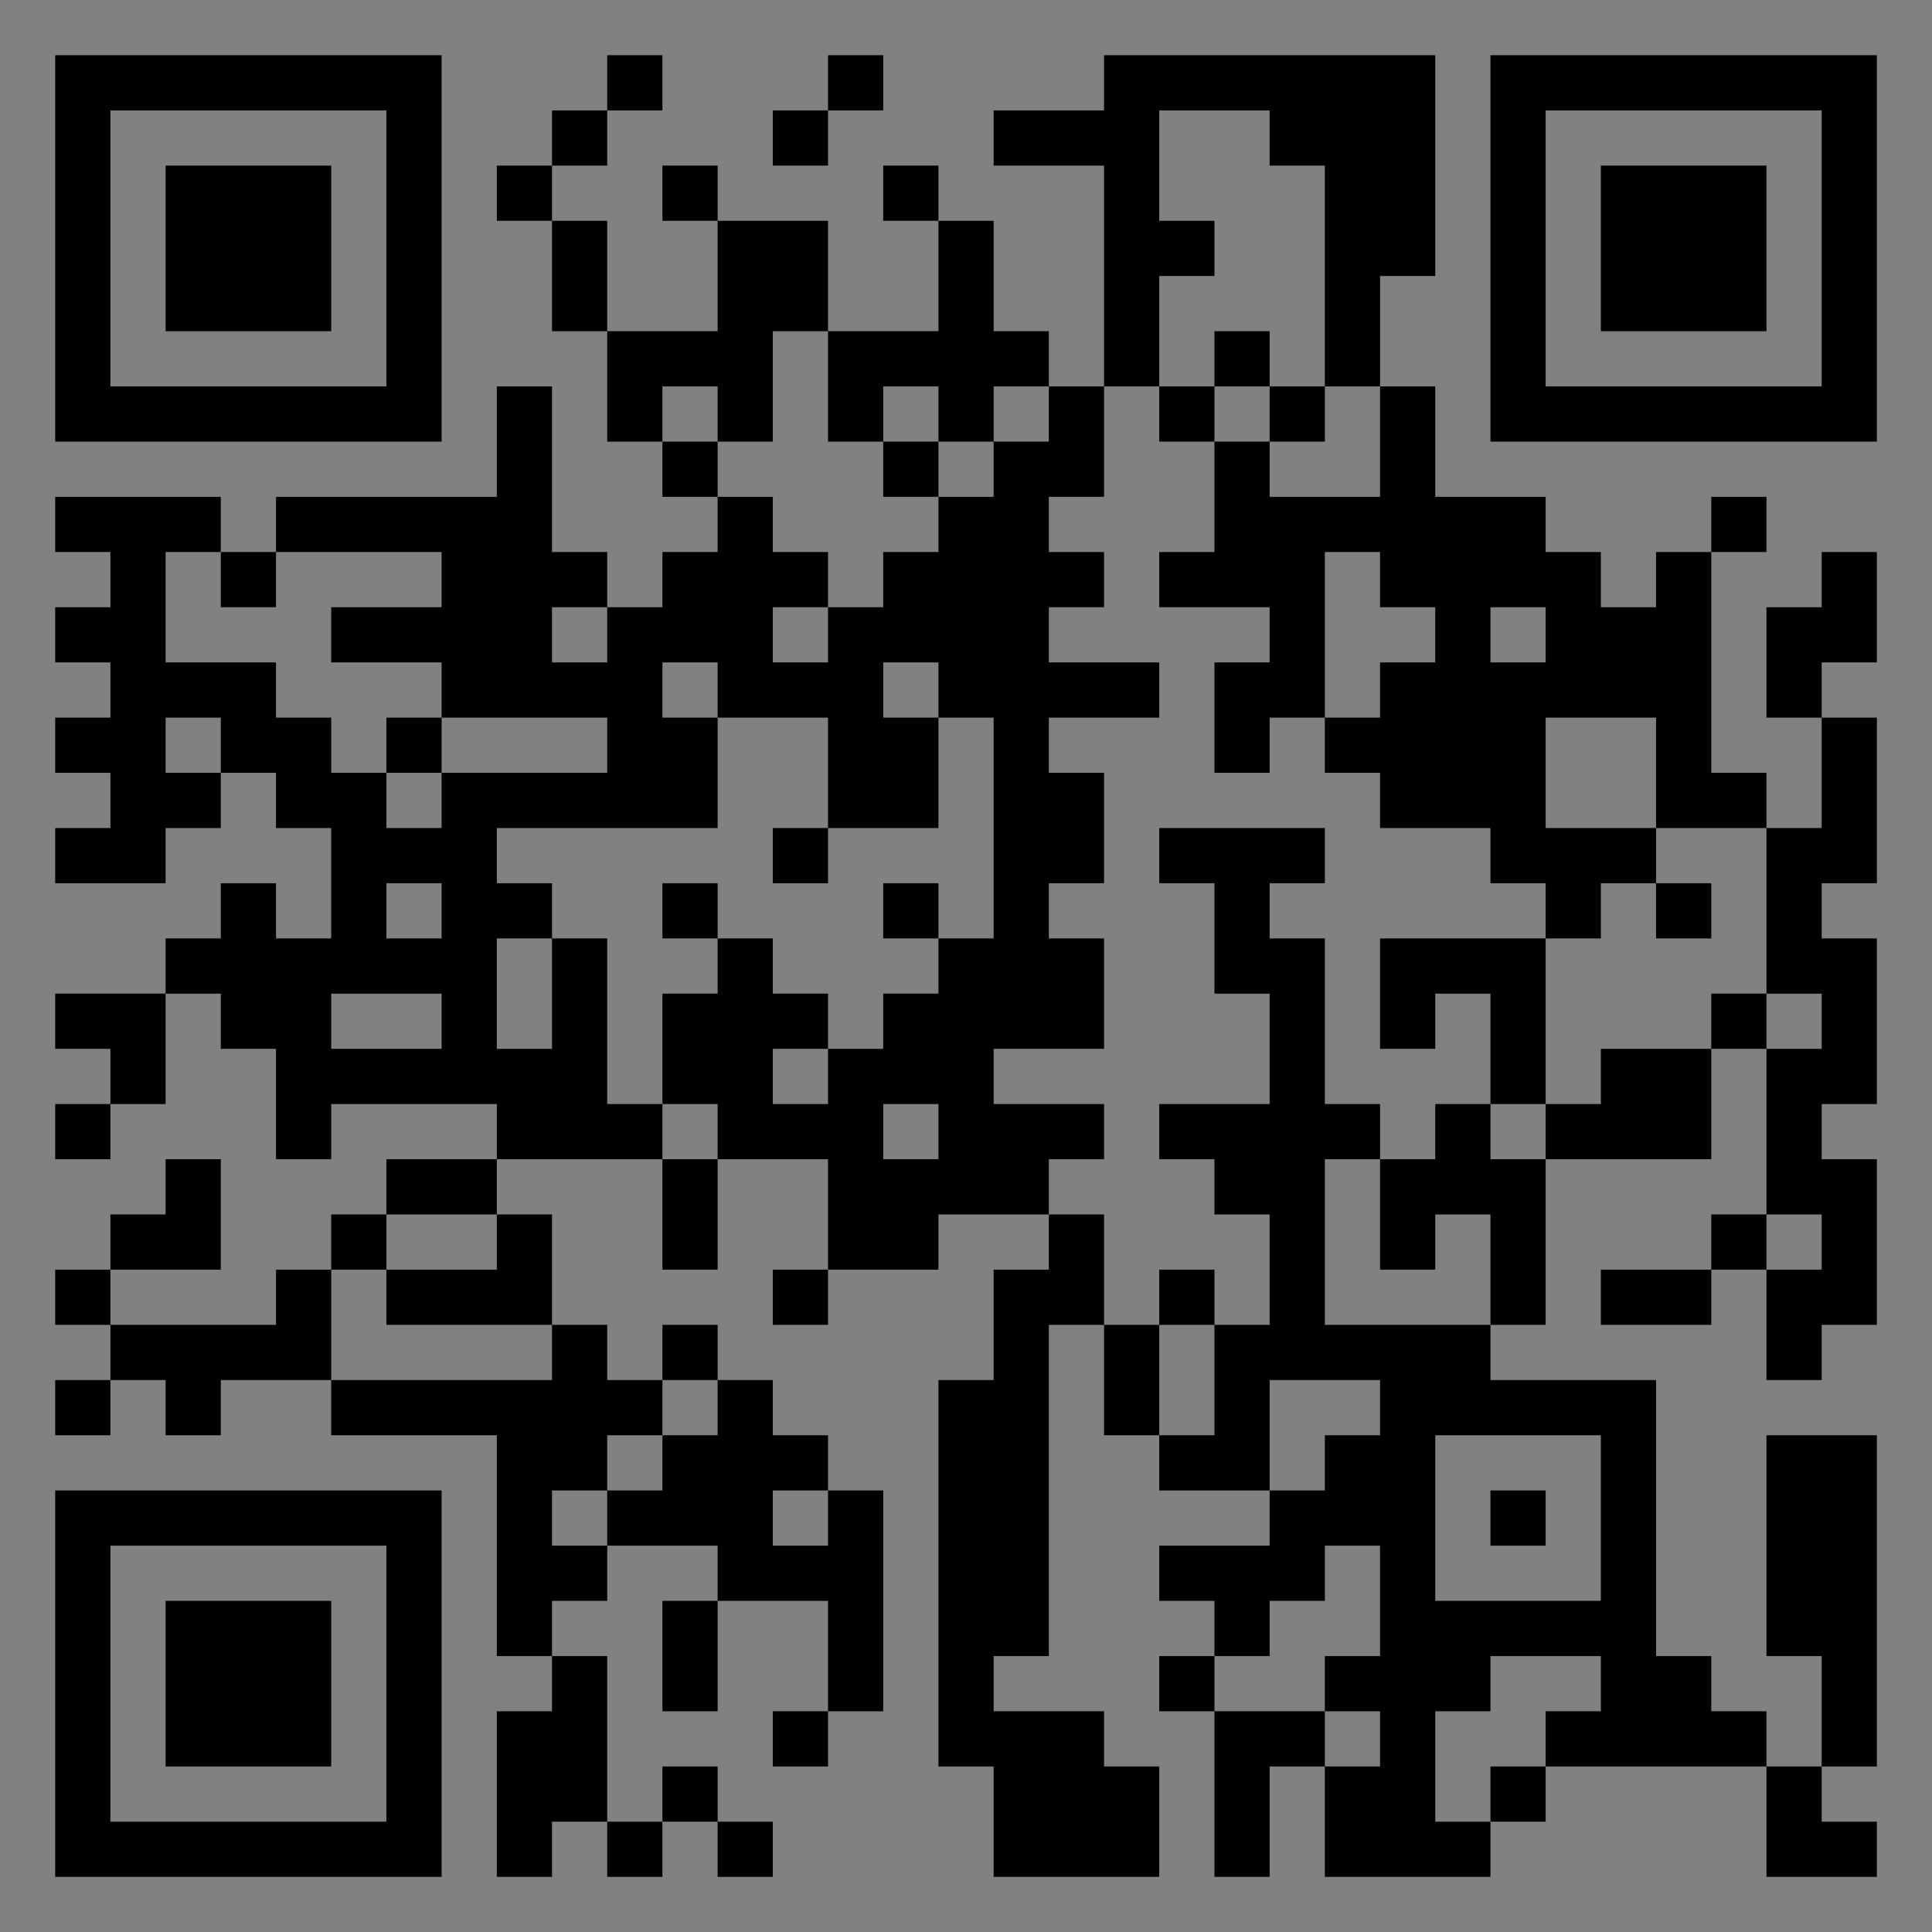 <?xml version="1.0" encoding="UTF-8"?>
<svg xmlns="http://www.w3.org/2000/svg" version="1.1" width="400" height="400" viewBox="0 0 400 400"><rect x="0" y="0" width="400" height="400" fill="#808080" stroke="none"/><rect x="0" y="0" width="400" height="400" fill="#ffffff" fill-opacity="0.01"/><g transform="scale(11.429)"><g transform="translate(1.000,1.000)"><path fill-rule="evenodd" d="M10 0L10 1L9 1L9 2L8 2L8 3L9 3L9 5L10 5L10 7L11 7L11 8L12 8L12 9L11 9L11 10L10 10L10 9L9 9L9 6L8 6L8 8L4 8L4 9L3 9L3 8L0 8L0 9L1 9L1 10L0 10L0 11L1 11L1 12L0 12L0 13L1 13L1 14L0 14L0 15L2 15L2 14L3 14L3 13L4 13L4 14L5 14L5 16L4 16L4 15L3 15L3 16L2 16L2 17L0 17L0 18L1 18L1 19L0 19L0 20L1 20L1 19L2 19L2 17L3 17L3 18L4 18L4 20L5 20L5 19L8 19L8 20L6 20L6 21L5 21L5 22L4 22L4 23L1 23L1 22L3 22L3 20L2 20L2 21L1 21L1 22L0 22L0 23L1 23L1 24L0 24L0 25L1 25L1 24L2 24L2 25L3 25L3 24L5 24L5 25L8 25L8 29L9 29L9 30L8 30L8 33L9 33L9 32L10 32L10 33L11 33L11 32L12 32L12 33L13 33L13 32L12 32L12 31L11 31L11 32L10 32L10 29L9 29L9 28L10 28L10 27L12 27L12 28L11 28L11 30L12 30L12 28L14 28L14 30L13 30L13 31L14 31L14 30L15 30L15 26L14 26L14 25L13 25L13 24L12 24L12 23L11 23L11 24L10 24L10 23L9 23L9 21L8 21L8 20L11 20L11 22L12 22L12 20L14 20L14 22L13 22L13 23L14 23L14 22L16 22L16 21L18 21L18 22L17 22L17 24L16 24L16 31L17 31L17 33L20 33L20 31L19 31L19 30L17 30L17 29L18 29L18 23L19 23L19 25L20 25L20 26L22 26L22 27L20 27L20 28L21 28L21 29L20 29L20 30L21 30L21 33L22 33L22 31L23 31L23 33L26 33L26 32L27 32L27 31L31 31L31 33L33 33L33 32L32 32L32 31L33 31L33 25L31 25L31 29L32 29L32 31L31 31L31 30L30 30L30 29L29 29L29 24L26 24L26 23L27 23L27 20L30 20L30 18L31 18L31 21L30 21L30 22L28 22L28 23L30 23L30 22L31 22L31 24L32 24L32 23L33 23L33 20L32 20L32 19L33 19L33 16L32 16L32 15L33 15L33 12L32 12L32 11L33 11L33 9L32 9L32 10L31 10L31 12L32 12L32 14L31 14L31 13L30 13L30 9L31 9L31 8L30 8L30 9L29 9L29 10L28 10L28 9L27 9L27 8L25 8L25 6L24 6L24 4L25 4L25 0L19 0L19 1L17 1L17 2L19 2L19 6L18 6L18 5L17 5L17 3L16 3L16 2L15 2L15 3L16 3L16 5L14 5L14 3L12 3L12 2L11 2L11 3L12 3L12 5L10 5L10 3L9 3L9 2L10 2L10 1L11 1L11 0ZM14 0L14 1L13 1L13 2L14 2L14 1L15 1L15 0ZM20 1L20 3L21 3L21 4L20 4L20 6L19 6L19 8L18 8L18 9L19 9L19 10L18 10L18 11L20 11L20 12L18 12L18 13L19 13L19 15L18 15L18 16L19 16L19 18L17 18L17 19L19 19L19 20L18 20L18 21L19 21L19 23L20 23L20 25L21 25L21 23L22 23L22 21L21 21L21 20L20 20L20 19L22 19L22 17L21 17L21 15L20 15L20 14L23 14L23 15L22 15L22 16L23 16L23 19L24 19L24 20L23 20L23 23L26 23L26 21L25 21L25 22L24 22L24 20L25 20L25 19L26 19L26 20L27 20L27 19L28 19L28 18L30 18L30 17L31 17L31 18L32 18L32 17L31 17L31 14L29 14L29 12L27 12L27 14L29 14L29 15L28 15L28 16L27 16L27 15L26 15L26 14L24 14L24 13L23 13L23 12L24 12L24 11L25 11L25 10L24 10L24 9L23 9L23 12L22 12L22 13L21 13L21 11L22 11L22 10L20 10L20 9L21 9L21 7L22 7L22 8L24 8L24 6L23 6L23 2L22 2L22 1ZM13 5L13 7L12 7L12 6L11 6L11 7L12 7L12 8L13 8L13 9L14 9L14 10L13 10L13 11L14 11L14 10L15 10L15 9L16 9L16 8L17 8L17 7L18 7L18 6L17 6L17 7L16 7L16 6L15 6L15 7L14 7L14 5ZM21 5L21 6L20 6L20 7L21 7L21 6L22 6L22 7L23 7L23 6L22 6L22 5ZM15 7L15 8L16 8L16 7ZM2 9L2 11L4 11L4 12L5 12L5 13L6 13L6 14L7 14L7 13L10 13L10 12L7 12L7 11L5 11L5 10L7 10L7 9L4 9L4 10L3 10L3 9ZM9 10L9 11L10 11L10 10ZM26 10L26 11L27 11L27 10ZM11 11L11 12L12 12L12 14L8 14L8 15L9 15L9 16L8 16L8 18L9 18L9 16L10 16L10 19L11 19L11 20L12 20L12 19L11 19L11 17L12 17L12 16L13 16L13 17L14 17L14 18L13 18L13 19L14 19L14 18L15 18L15 17L16 17L16 16L17 16L17 12L16 12L16 11L15 11L15 12L16 12L16 14L14 14L14 12L12 12L12 11ZM2 12L2 13L3 13L3 12ZM6 12L6 13L7 13L7 12ZM13 14L13 15L14 15L14 14ZM6 15L6 16L7 16L7 15ZM11 15L11 16L12 16L12 15ZM15 15L15 16L16 16L16 15ZM29 15L29 16L30 16L30 15ZM24 16L24 18L25 18L25 17L26 17L26 19L27 19L27 16ZM5 17L5 18L7 18L7 17ZM15 19L15 20L16 20L16 19ZM6 21L6 22L5 22L5 24L9 24L9 23L6 23L6 22L8 22L8 21ZM31 21L31 22L32 22L32 21ZM20 22L20 23L21 23L21 22ZM11 24L11 25L10 25L10 26L9 26L9 27L10 27L10 26L11 26L11 25L12 25L12 24ZM22 24L22 26L23 26L23 25L24 25L24 24ZM25 25L25 28L28 28L28 25ZM13 26L13 27L14 27L14 26ZM26 26L26 27L27 27L27 26ZM23 27L23 28L22 28L22 29L21 29L21 30L23 30L23 31L24 31L24 30L23 30L23 29L24 29L24 27ZM26 29L26 30L25 30L25 32L26 32L26 31L27 31L27 30L28 30L28 29ZM0 0L0 7L7 7L7 0ZM1 1L1 6L6 6L6 1ZM2 2L2 5L5 5L5 2ZM33 0L26 0L26 7L33 7ZM32 1L27 1L27 6L32 6ZM31 2L28 2L28 5L31 5ZM0 33L7 33L7 26L0 26ZM1 32L6 32L6 27L1 27ZM2 31L5 31L5 28L2 28Z" fill="#000000"/></g></g></svg>
